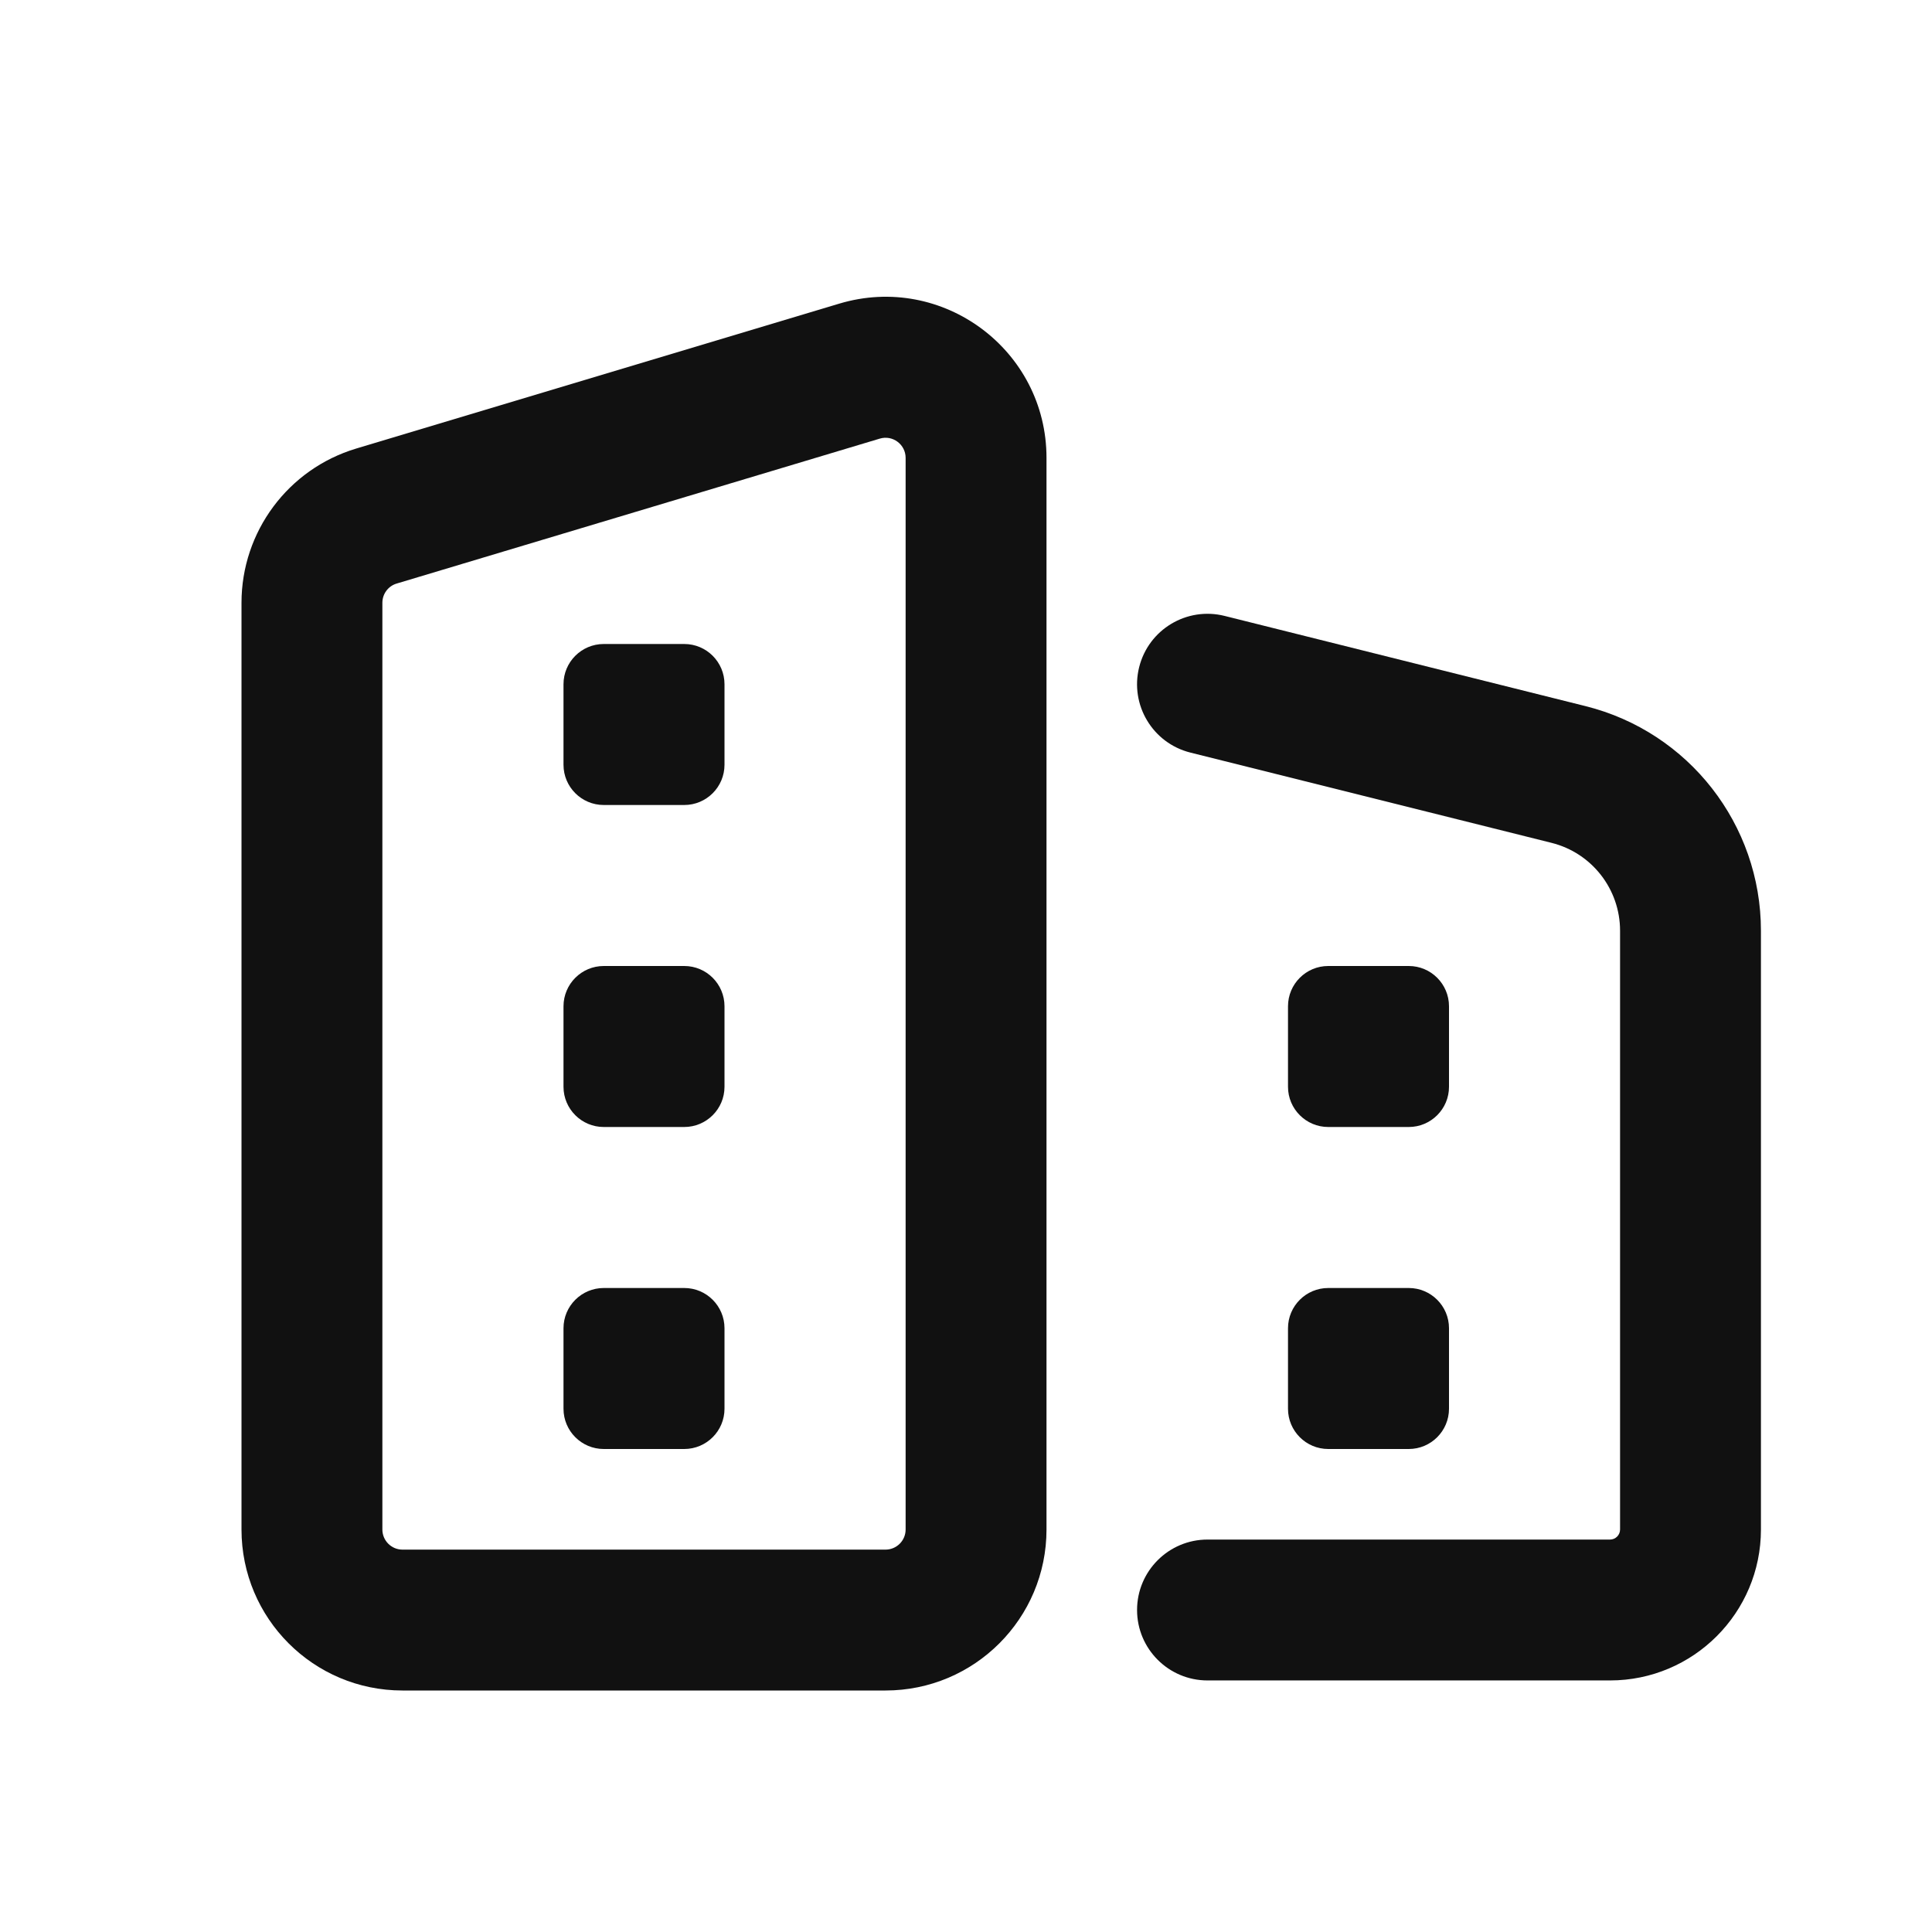 <svg width="24" height="24" viewBox="0 0 24 24" fill="none" xmlns="http://www.w3.org/2000/svg">
<path d="M7 12.5C7 12.224 7.224 12 7.5 12H8.5C8.776 12 9 12.224 9 12.5V13.5C9 13.776 8.776 14 8.5 14H7.5C7.224 14 7 13.776 7 13.5V12.5Z" fill="#111111"/>
<path d="M7.5 8C7.224 8 7 8.224 7 8.5V9.5C7 9.776 7.224 10 7.5 10H8.5C8.776 10 9 9.776 9 9.5V8.5C9 8.224 8.776 8 8.5 8H7.5Z" fill="#111111"/>
<path d="M7 16.5C7 16.224 7.224 16 7.5 16H8.5C8.776 16 9 16.224 9 16.5V17.5C9 17.776 8.776 18 8.5 18H7.5C7.224 18 7 17.776 7 17.5V16.5Z" fill="#111111"/>
<path fill-rule="evenodd" clip-rule="evenodd" d="M4.425 5.572C3.579 5.826 3 6.605 3 7.488V19C3 20.105 3.895 21 5 21H11C12.105 21 13 20.105 13 19V5.688C13 4.348 11.709 3.387 10.425 3.772L4.425 5.572ZM10.928 5.449L4.928 7.249C4.822 7.28 4.75 7.378 4.75 7.488V19C4.75 19.138 4.862 19.25 5 19.25H11C11.138 19.25 11.25 19.138 11.25 19V5.688C11.25 5.521 11.089 5.4 10.928 5.449Z" fill="#111111"/>
<path d="M14.151 8.288C14.268 7.819 14.743 7.534 15.212 7.651L19.697 8.772C20.977 9.092 21.875 10.242 21.875 11.562V19C21.875 20.035 21.035 20.875 20 20.875H15C14.517 20.875 14.125 20.483 14.125 20C14.125 19.517 14.517 19.125 15 19.125H20C20.069 19.125 20.125 19.069 20.125 19V11.562C20.125 11.045 19.774 10.595 19.273 10.47L14.788 9.349C14.319 9.232 14.034 8.757 14.151 8.288Z" fill="#111111"/>
<path d="M16.5 12C16.224 12 16 12.224 16 12.5V13.5C16 13.776 16.224 14 16.5 14H17.5C17.776 14 18 13.776 18 13.5V12.5C18 12.224 17.776 12 17.5 12H16.5Z" fill="#111111"/>
<path d="M16.5 16C16.224 16 16 16.224 16 16.5V17.5C16 17.776 16.224 18 16.5 18H17.5C17.776 18 18 17.776 18 17.5V16.5C18 16.224 17.776 16 17.5 16H16.5Z" fill="#111111"/>
</svg>
